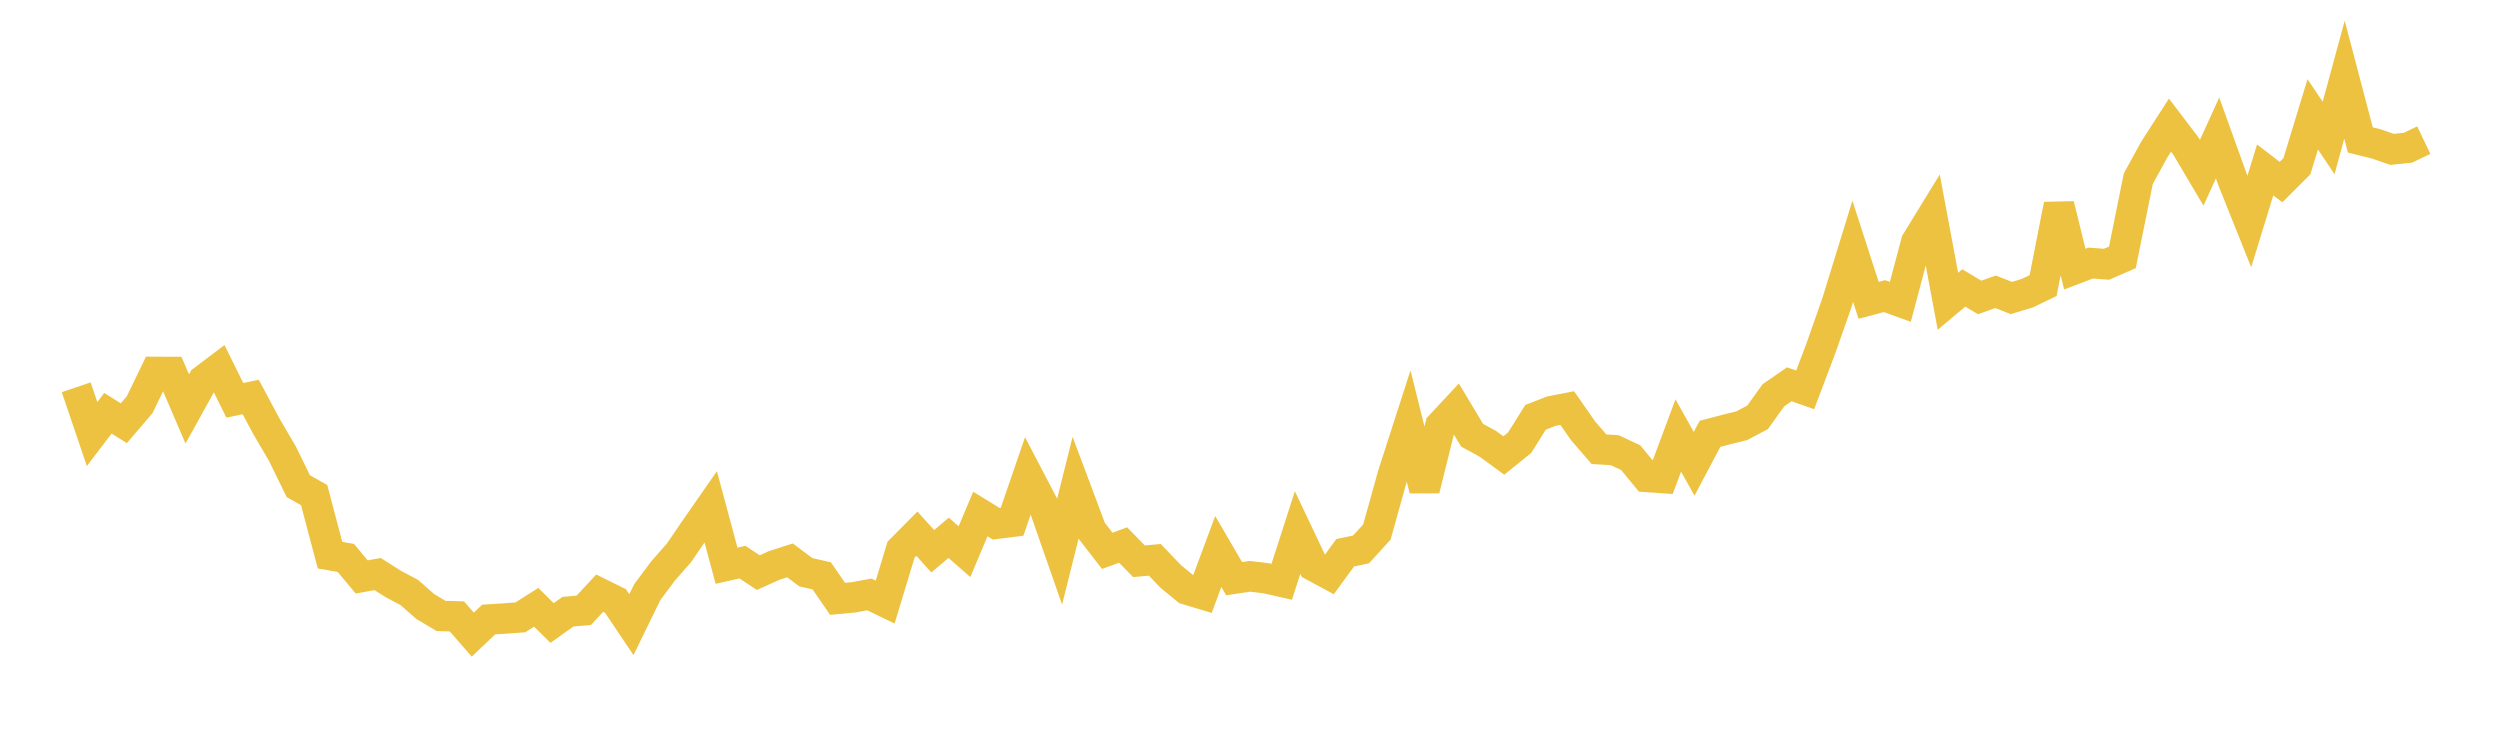 <svg width="164" height="48" xmlns="http://www.w3.org/2000/svg" xmlns:xlink="http://www.w3.org/1999/xlink"><path fill="none" stroke="rgb(237,194,64)" stroke-width="2" d="M5,25.406L6.041,28.474L7.081,27.11L8.122,27.764L9.162,26.549L10.203,24.397L11.243,24.402L12.284,26.827L13.324,24.948L14.365,24.16L15.405,26.261L16.446,26.044L17.486,27.985L18.527,29.761L19.568,31.892L20.608,32.479L21.649,36.417L22.689,36.602L23.73,37.848L24.77,37.657L25.811,38.316L26.851,38.867L27.892,39.783L28.932,40.406L29.973,40.437L31.014,41.631L32.054,40.643L33.095,40.576L34.135,40.499L35.176,39.84L36.216,40.869L37.257,40.128L38.297,40.035L39.338,38.913L40.378,39.428L41.419,40.977L42.459,38.846L43.5,37.451L44.541,36.267L45.581,34.744L46.622,33.246L47.662,37.111L48.703,36.875L49.743,37.564L50.784,37.096L51.824,36.761L52.865,37.539L53.905,37.775L54.946,39.284L55.986,39.186L57.027,38.995L58.068,39.495L59.108,36.061L60.149,35.011L61.189,36.164L62.23,35.279L63.27,36.19L64.311,33.719L65.351,34.358L66.392,34.229L67.432,31.202L68.473,33.194L69.514,36.175L70.554,32.015L71.595,34.79L72.635,36.133L73.676,35.753L74.716,36.818L75.757,36.725L76.797,37.812L77.838,38.666L78.878,38.98L79.919,36.18L80.959,37.961L82,37.806L83.041,37.93L84.081,38.167L85.122,34.934L86.162,37.127L87.203,37.688L88.243,36.262L89.284,36.041L90.324,34.903L91.365,31.166L92.405,27.939L93.446,32.124L94.486,27.928L95.527,26.811L96.568,28.551L97.608,29.117L98.649,29.879L99.689,29.04L100.73,27.378L101.77,26.971L102.811,26.77L103.851,28.263L104.892,29.467L105.932,29.534L106.973,30.023L108.014,31.285L109.054,31.357L110.095,28.567L111.135,30.425L112.176,28.459L113.216,28.186L114.257,27.928L115.297,27.378L116.338,25.926L117.378,25.21L118.419,25.576L119.459,22.827L120.5,19.862L121.541,16.485L122.581,19.703L123.622,19.425L124.662,19.8L125.703,15.883L126.743,14.185L127.784,19.764L128.824,18.889L129.865,19.512L130.905,19.142L131.946,19.548L132.986,19.234L134.027,18.735L135.068,13.433L136.108,17.654L137.149,17.258L138.189,17.335L139.23,16.882L140.27,11.729L141.311,9.825L142.351,8.208L143.392,9.577L144.432,11.333L145.473,9.047L146.514,11.94L147.554,14.535L148.595,11.147L149.635,11.945L150.676,10.906L151.716,7.498L152.757,9.052L153.797,5.228L154.838,9.181L155.878,9.439L156.919,9.799L157.959,9.691L159,9.191"></path></svg>
